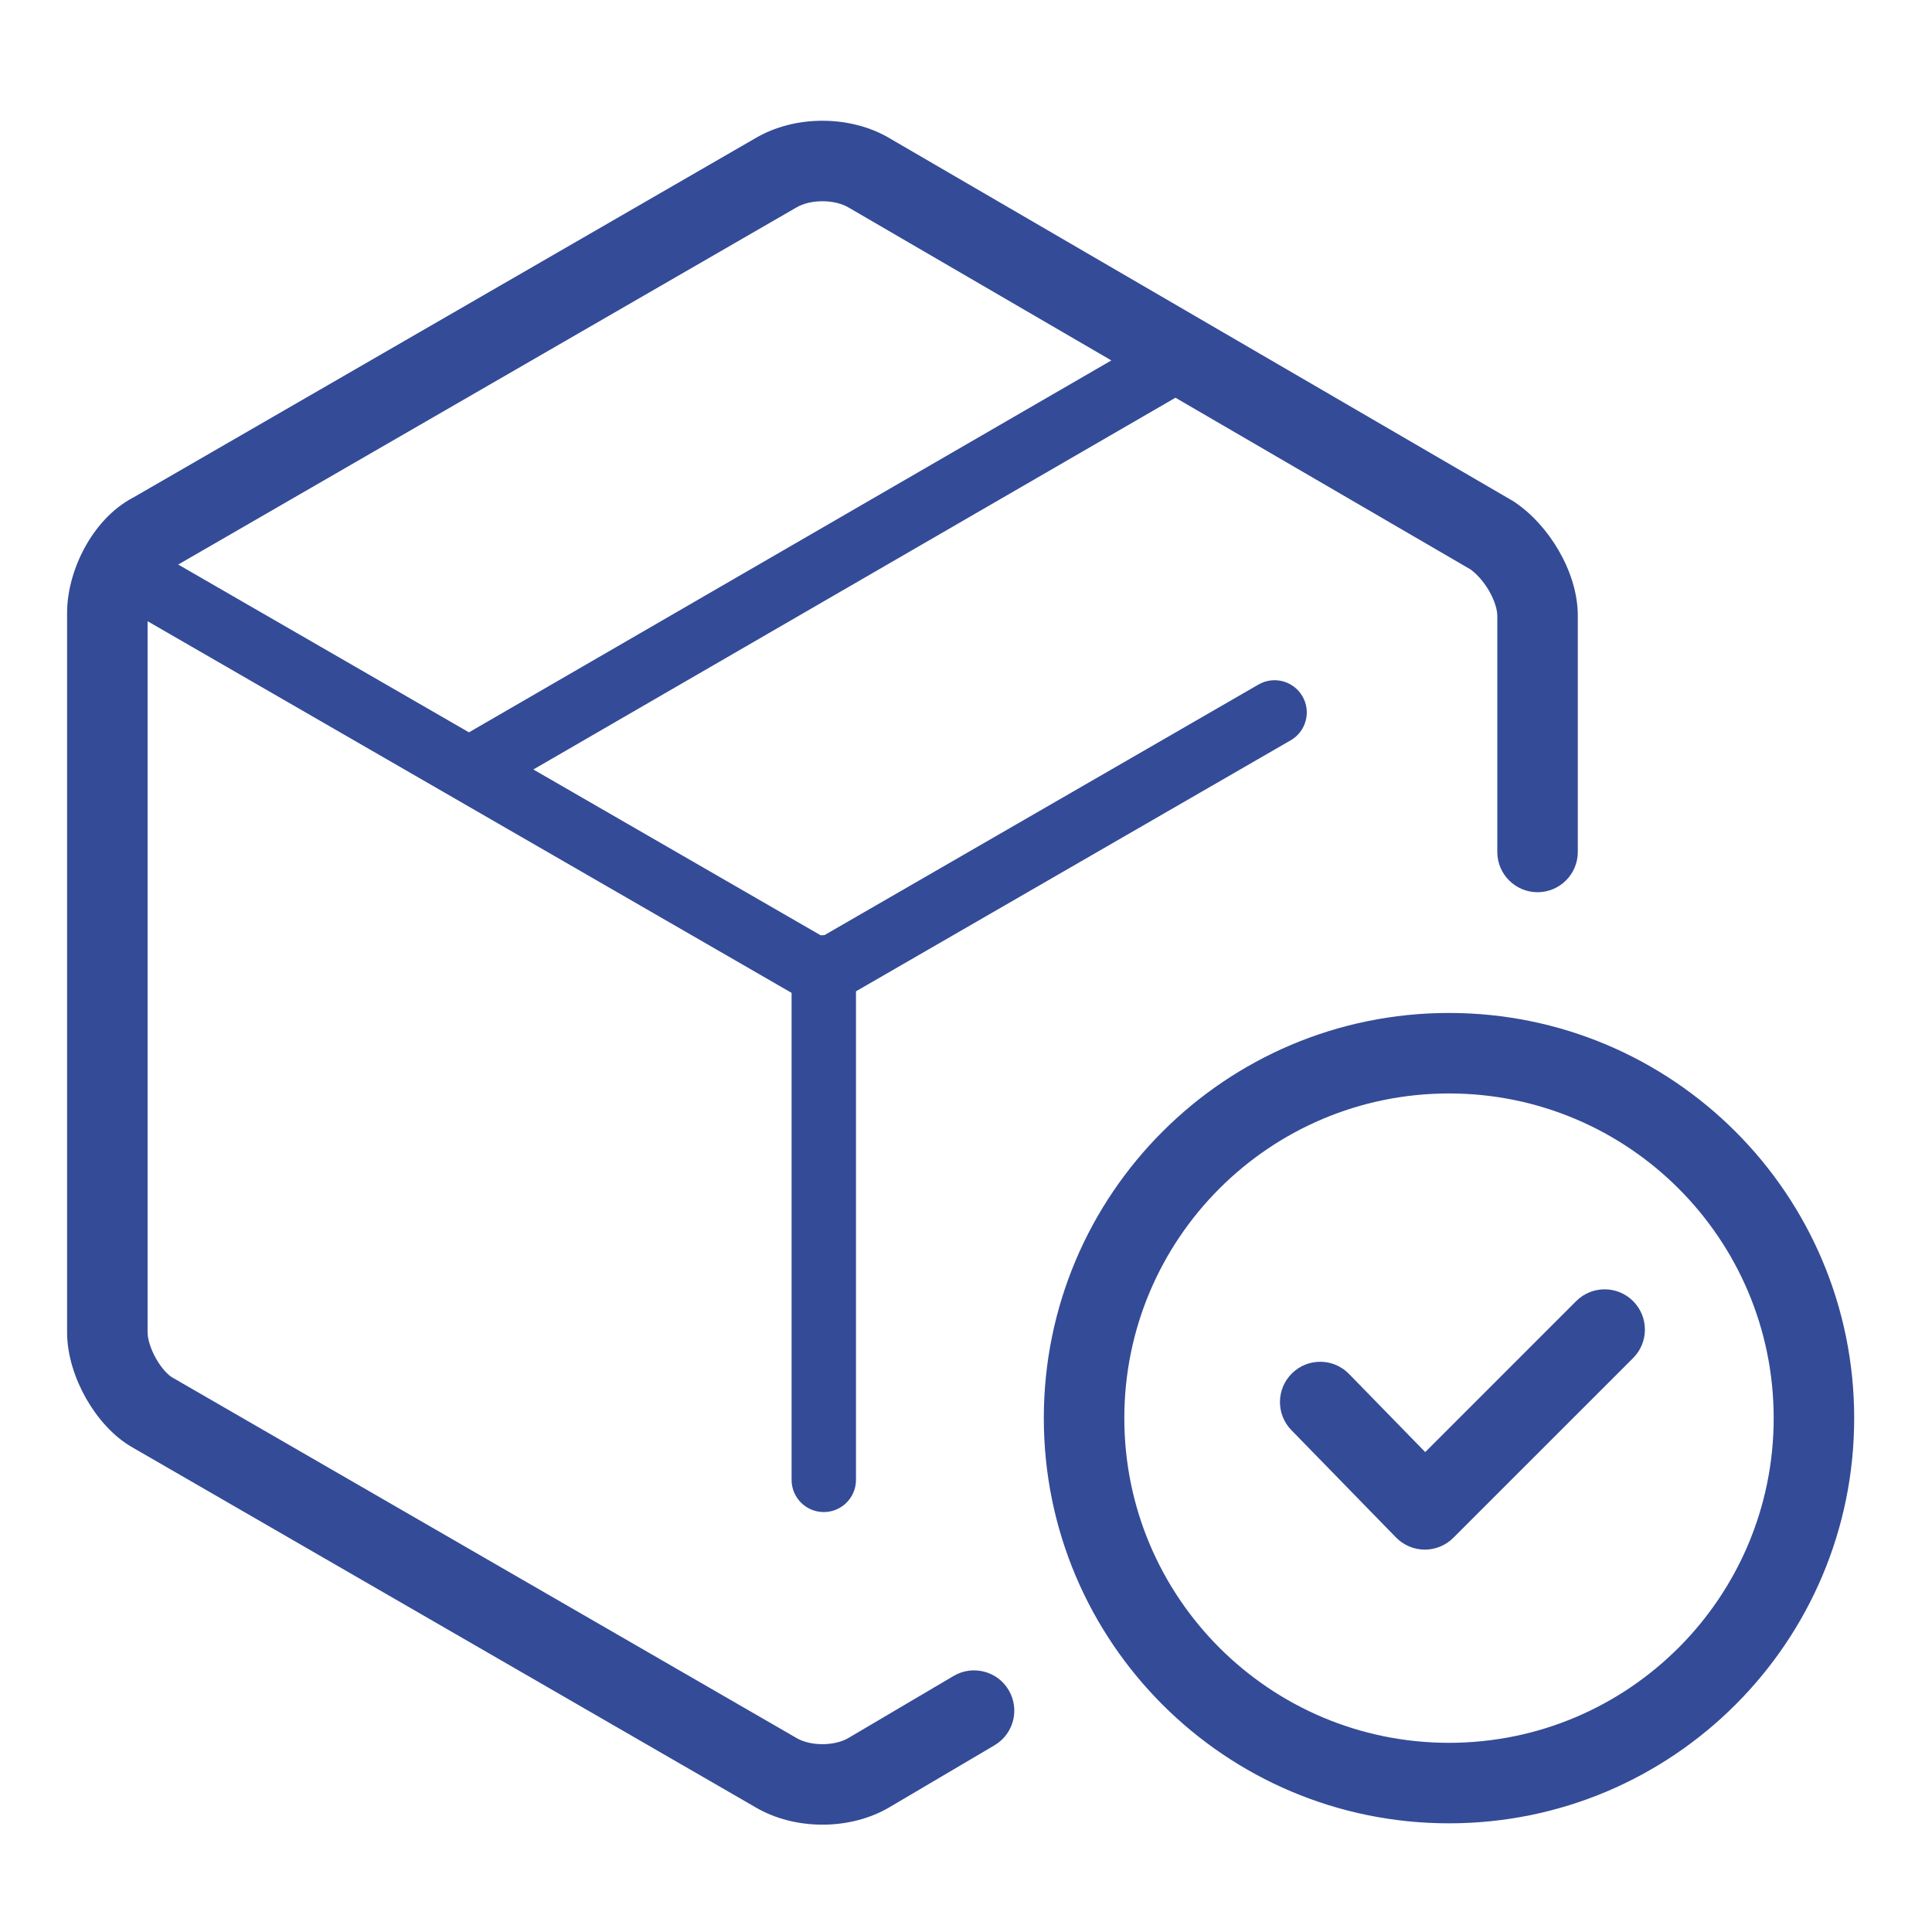 <?xml version="1.0" encoding="UTF-8"?> <svg xmlns="http://www.w3.org/2000/svg" width="72" height="72" viewBox="0 0 72 72" fill="none"> <path fill-rule="evenodd" clip-rule="evenodd" d="M56.354 18.654L33.162 5.158C31.692 4.281 29.611 4.281 28.14 5.157L4.983 18.532C4.151 18.963 3.547 19.694 3.158 20.407C2.759 21.139 2.5 22.009 2.5 22.85V49.65C2.5 50.529 2.807 51.409 3.208 52.116C3.604 52.812 4.198 53.528 4.959 53.954L28.14 67.343C29.613 68.22 31.695 68.219 33.166 67.34L33.172 67.336L37.062 65.042C37.776 64.621 38.013 63.702 37.592 62.988C37.171 62.274 36.252 62.037 35.538 62.458L31.638 64.758L31.638 64.758L31.628 64.764C31.103 65.079 30.197 65.079 29.672 64.764L29.65 64.751L6.45 51.351L6.428 51.339C6.295 51.265 6.044 51.034 5.817 50.634C5.593 50.241 5.5 49.871 5.5 49.65V23.151L29.5 37.001V55.15C29.5 55.813 30.037 56.35 30.7 56.35C31.363 56.35 31.9 55.813 31.9 55.15V36.943L48.1 27.589C48.674 27.258 48.871 26.524 48.539 25.95C48.208 25.376 47.474 25.179 46.9 25.511L30.724 34.85L30.7 34.85C30.661 34.85 30.622 34.852 30.584 34.856L19.876 28.676L43.806 14.822L54.799 21.219C55.018 21.375 55.281 21.655 55.491 22.016C55.713 22.399 55.8 22.739 55.8 22.95V31.75C55.8 32.578 56.472 33.25 57.3 33.25C58.128 33.25 58.8 32.578 58.8 31.75V22.95C58.8 22.061 58.487 21.201 58.084 20.509C57.679 19.811 57.106 19.152 56.432 18.702C56.407 18.685 56.381 18.669 56.354 18.654ZM41.417 13.432L31.646 7.746L31.628 7.736C31.103 7.421 30.197 7.421 29.672 7.736L29.65 7.749L6.641 21.039L17.477 27.292L41.417 13.432ZM54 40.75C47.318 40.75 41.9 46.167 41.9 52.85C41.9 59.533 47.318 64.95 54 64.95C60.683 64.95 66.1 59.533 66.1 52.85C66.1 46.167 60.683 40.75 54 40.75ZM38.9 52.85C38.9 44.511 45.661 37.75 54 37.75C62.34 37.75 69.1 44.511 69.1 52.85C69.1 61.19 62.34 67.95 54 67.95C45.661 67.95 38.9 61.19 38.9 52.85ZM60.861 48.489C61.447 49.075 61.447 50.025 60.861 50.611L54.161 57.31C53.877 57.594 53.492 57.752 53.091 57.75C52.69 57.747 52.306 57.584 52.026 57.297L48.126 53.297C47.548 52.704 47.56 51.754 48.153 51.176C48.746 50.597 49.696 50.609 50.274 51.203L53.114 54.115L58.739 48.489C59.325 47.903 60.275 47.903 60.861 48.489Z" fill="#344B97"></path> </svg> 